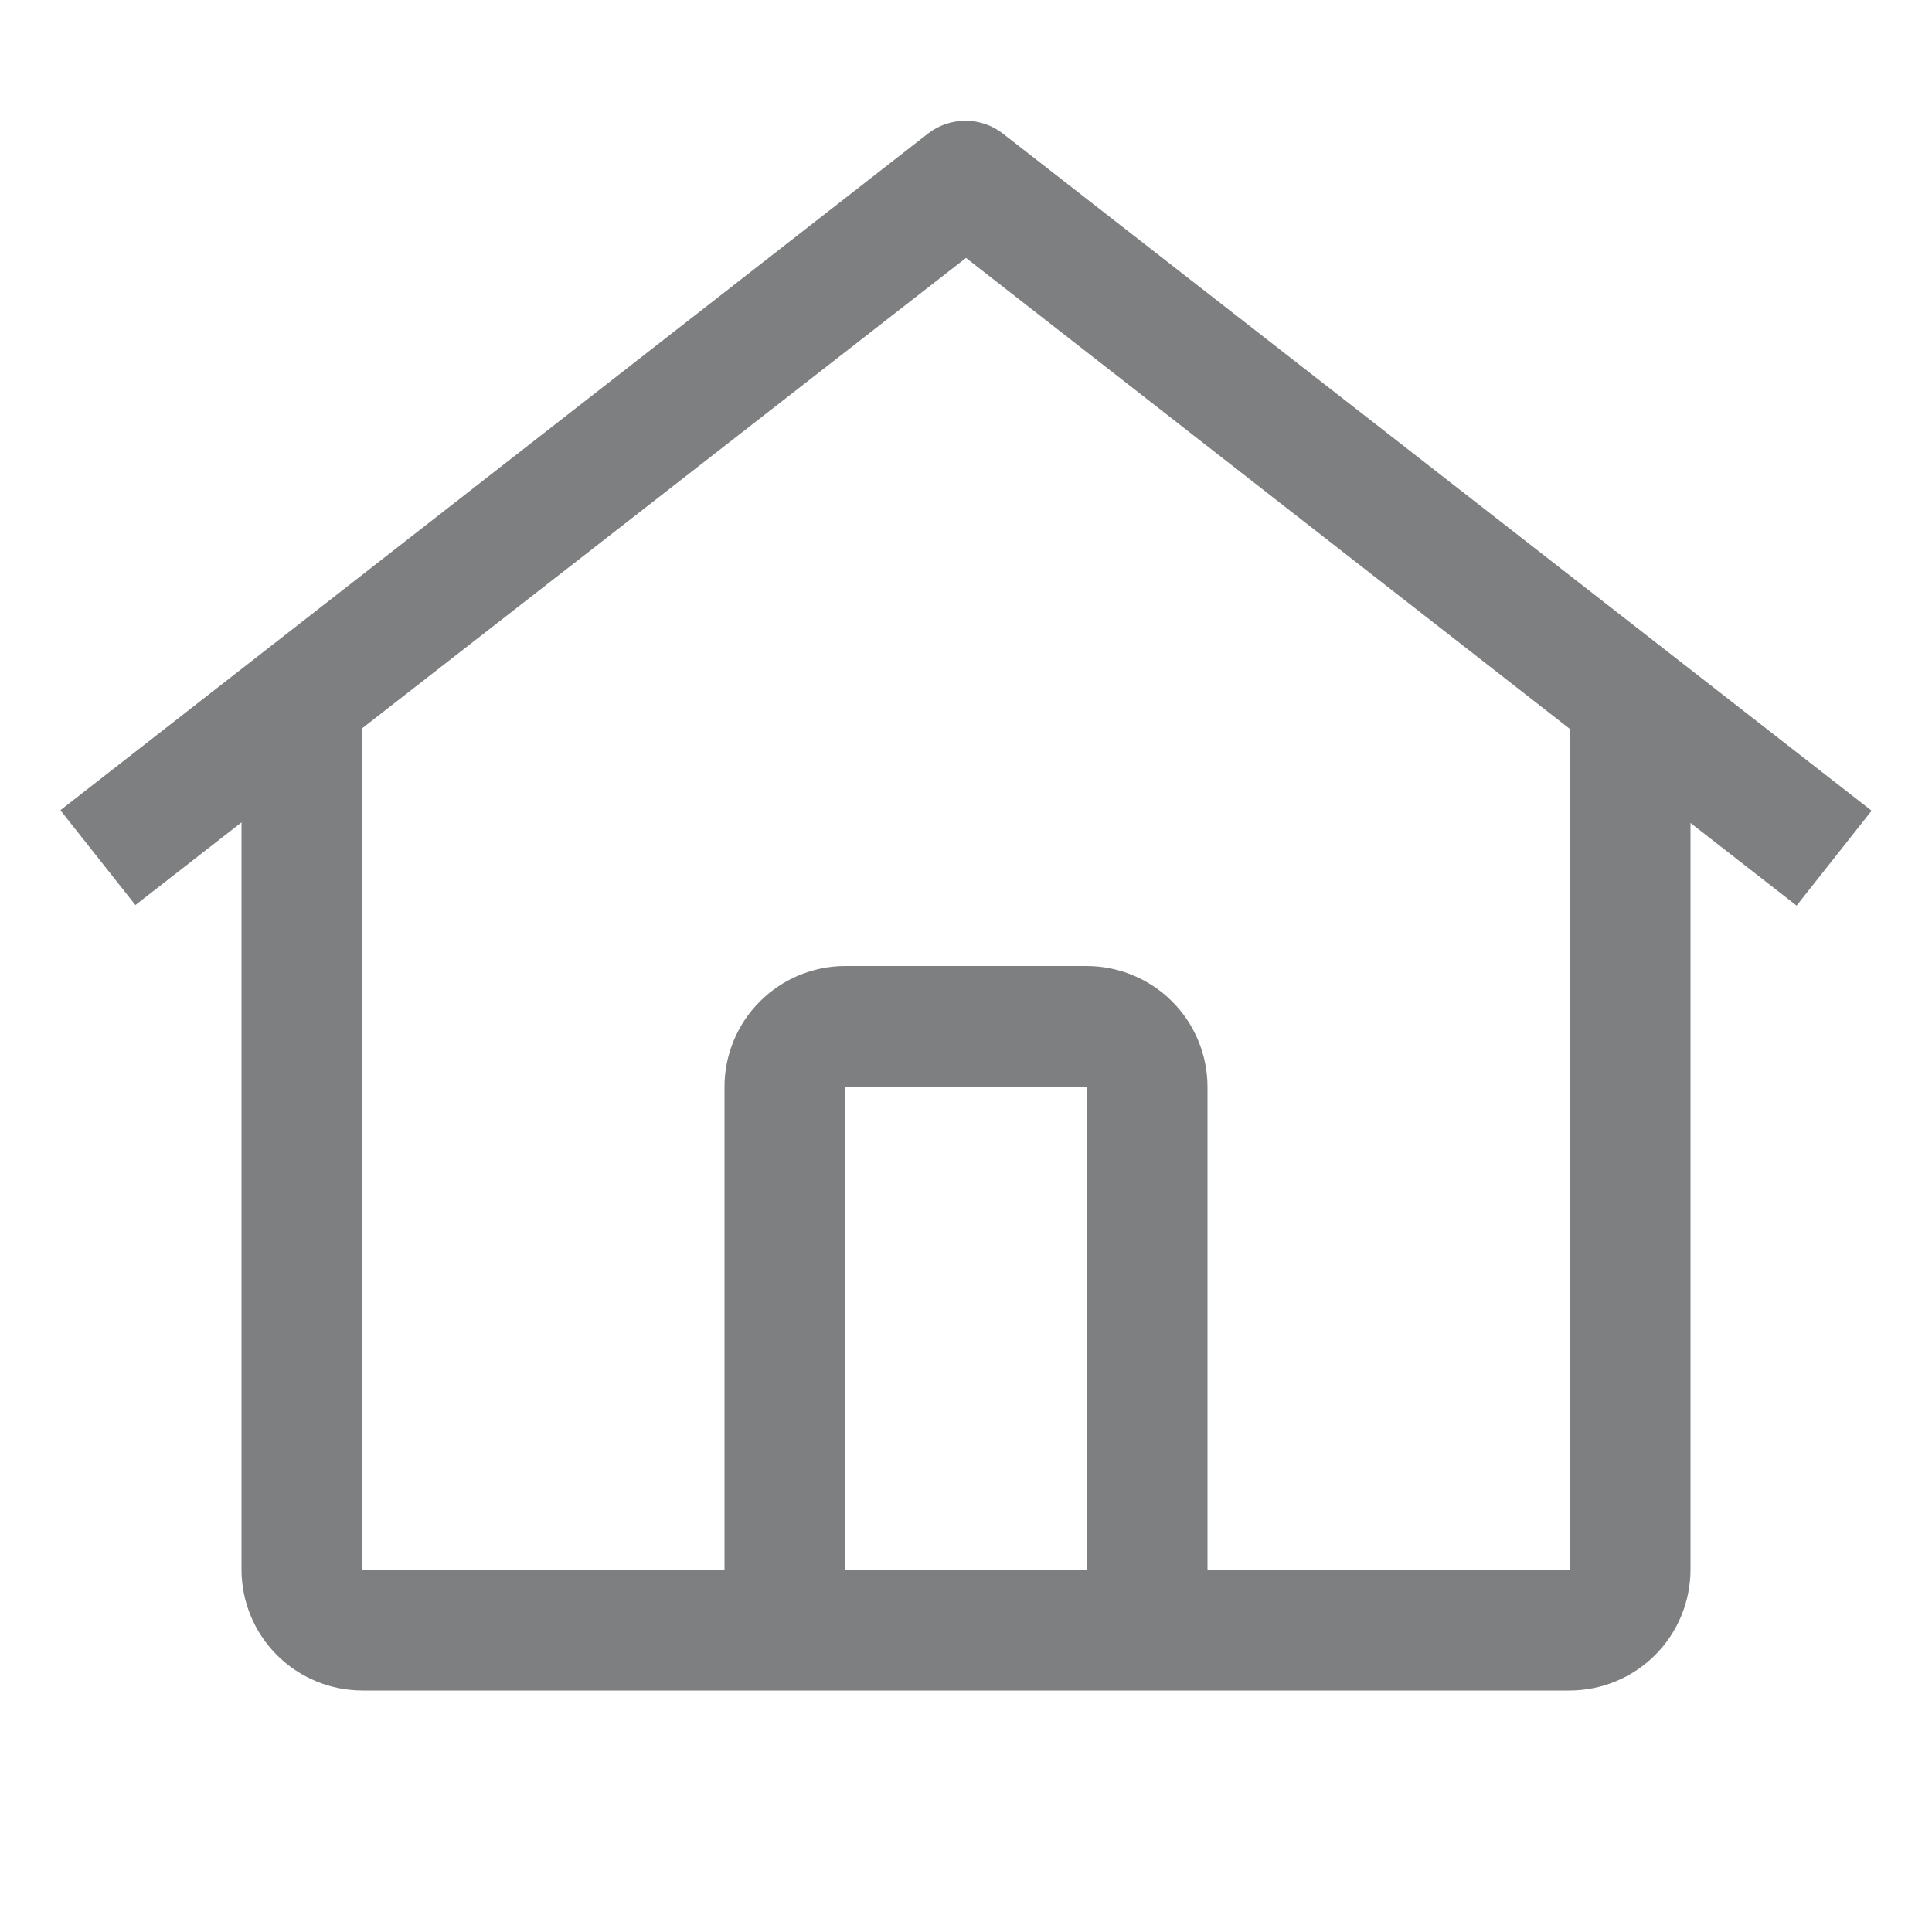 <svg width="24" height="24" viewBox="0 0 24 24" fill="none" xmlns="http://www.w3.org/2000/svg">
<g clip-path="url(#clip0_25782_1295)">
<path d="M12.459 1.66C12.326 1.556 12.162 1.5 11.993 1.5C11.824 1.5 11.66 1.556 11.527 1.66L0.75 10.065L1.682 11.243L3 10.216V19.5C3.001 19.898 3.159 20.279 3.44 20.56C3.721 20.841 4.102 20.999 4.5 21H19.5C19.898 20.999 20.279 20.841 20.56 20.56C20.841 20.279 20.999 19.898 21 19.5V10.223L22.318 11.25L23.25 10.071L12.459 1.66ZM13.5 19.5H10.5V13.5H13.5V19.5ZM15 19.5V13.5C14.999 13.102 14.841 12.721 14.56 12.44C14.279 12.159 13.898 12.001 13.5 12H10.5C10.102 12 9.721 12.159 9.44 12.44C9.159 12.721 9 13.102 9 13.5V19.5H4.5V9.046L12 3.204L19.5 9.054V19.5H15Z" fill="#7E7F80"/>
</g>
<defs>
<clipPath id="clip0_25782_1295">
<rect width="24" height="24" fill="white"/>
</clipPath>
</defs>
</svg>
